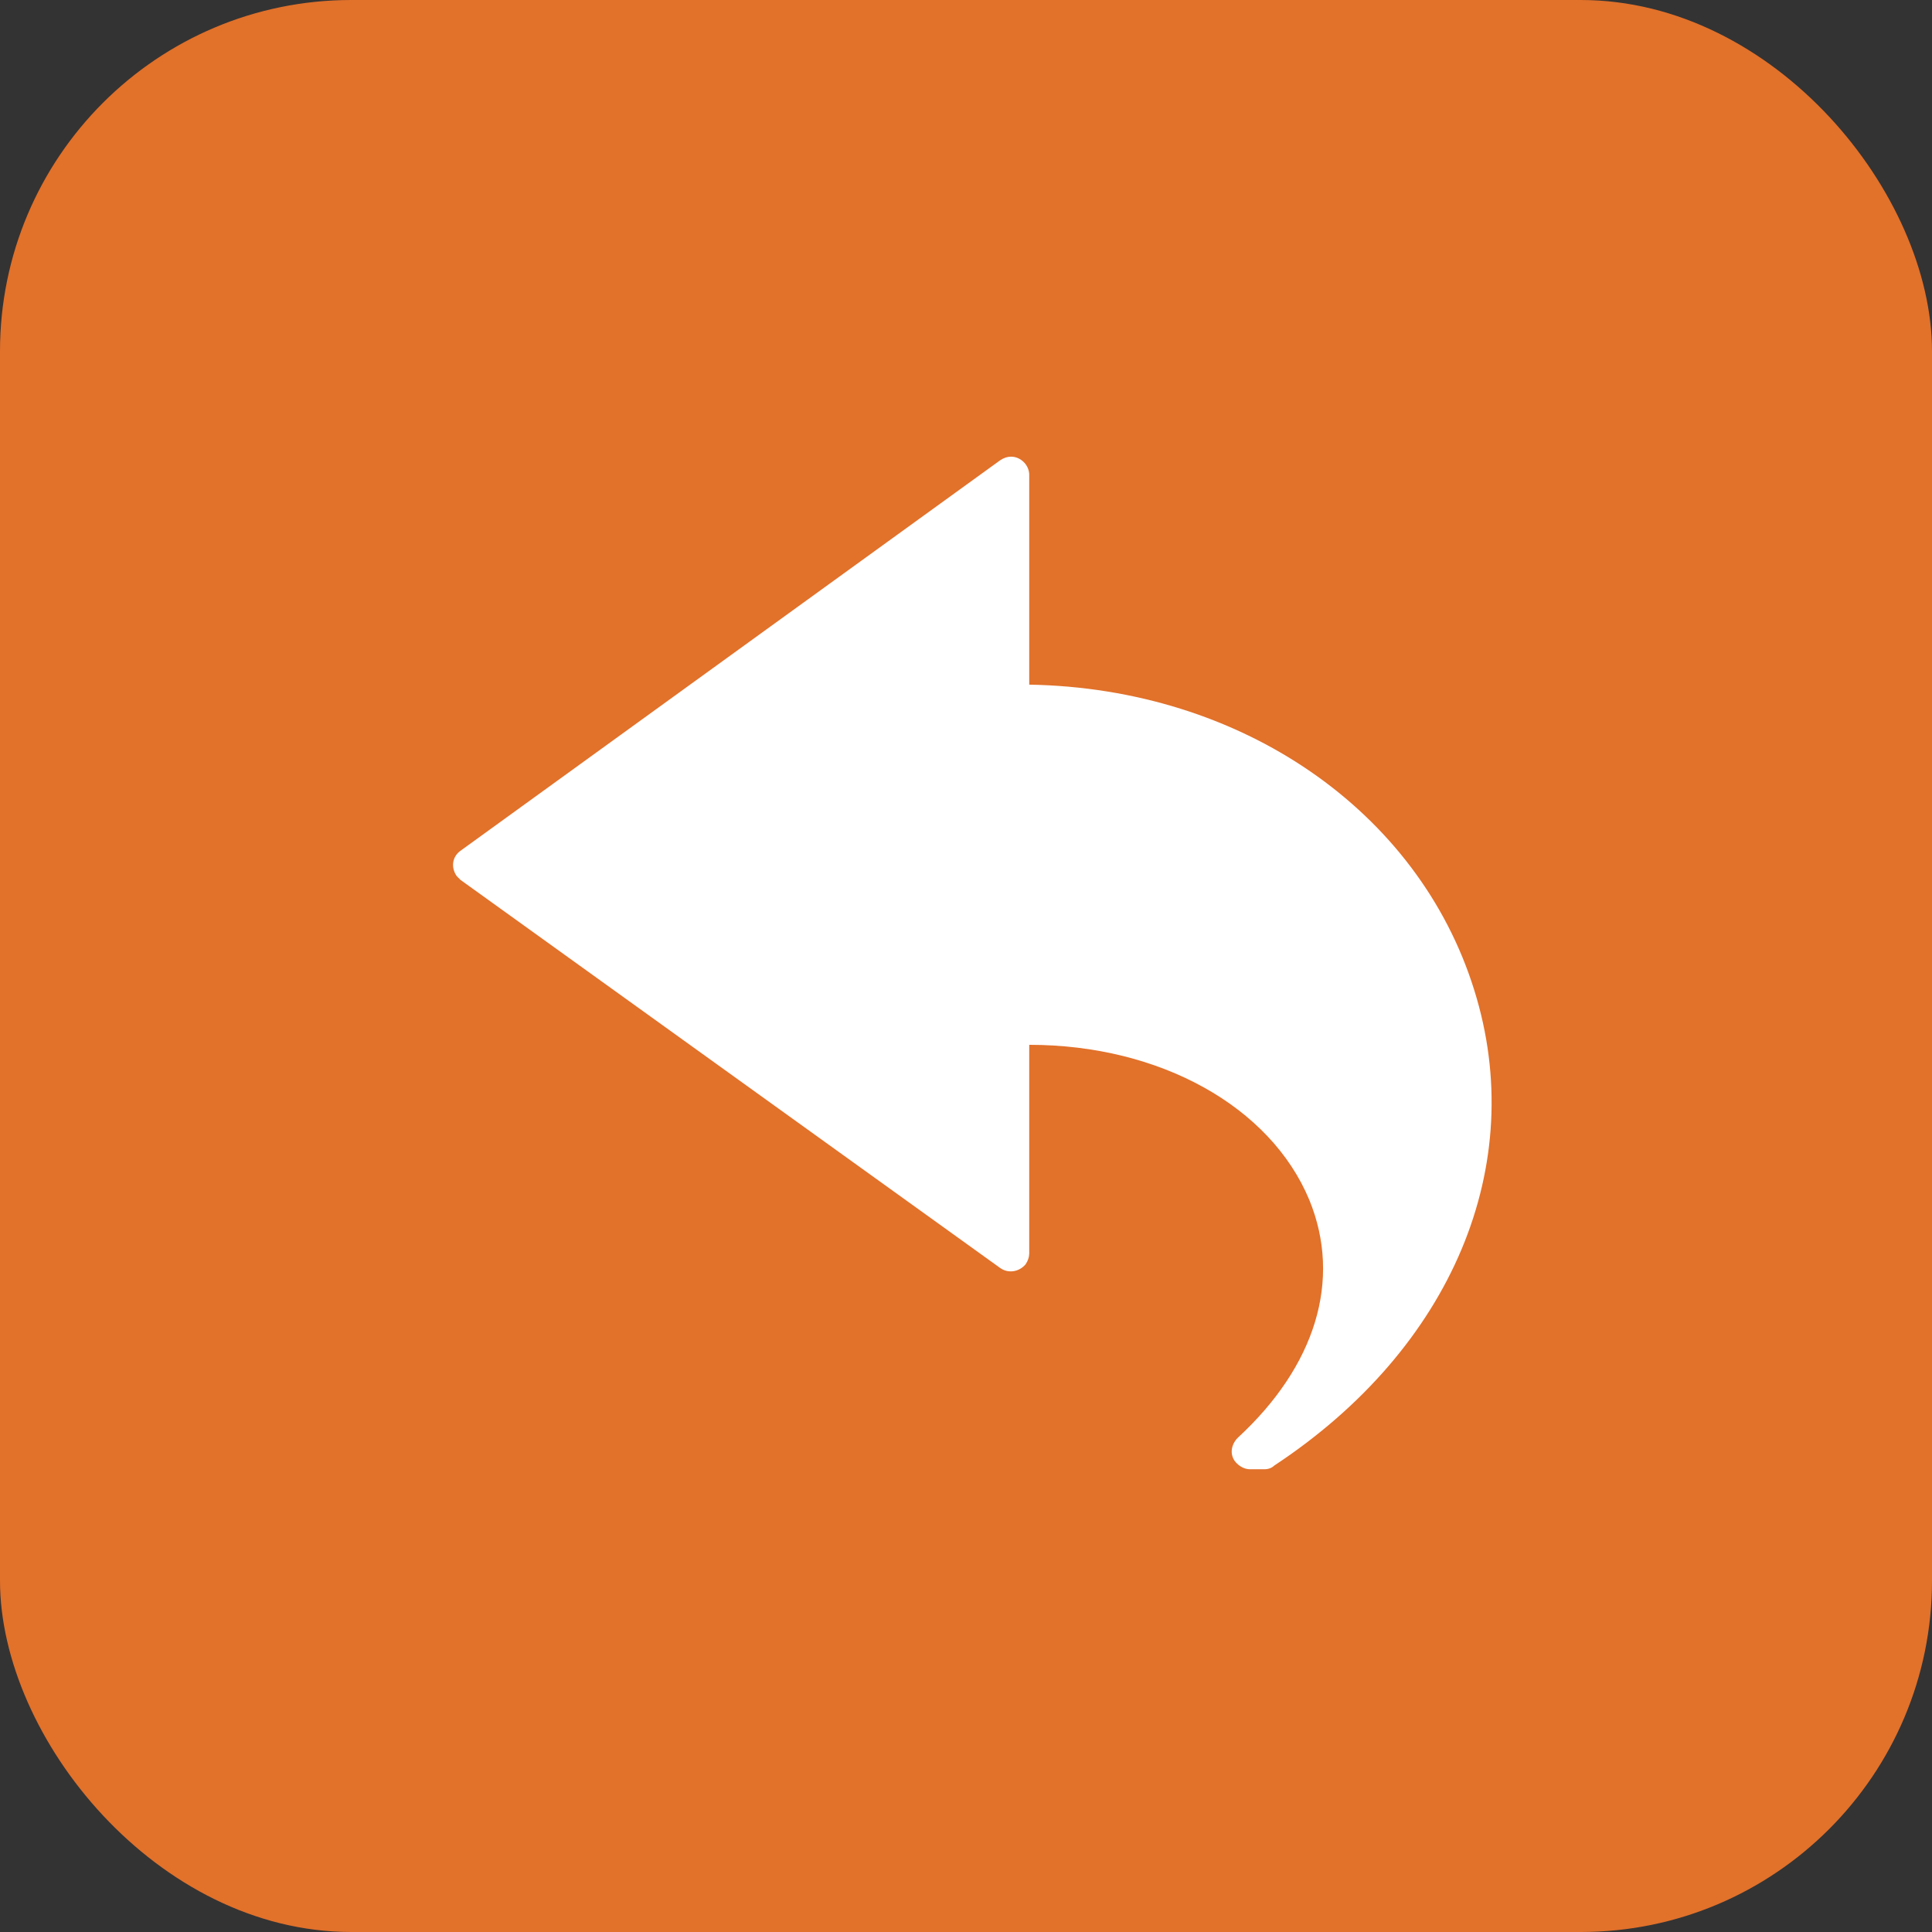 <svg width="165" height="165" viewBox="0 0 165 165" fill="none" xmlns="http://www.w3.org/2000/svg">
<rect x="0" y="0" width="165" height="165" fill="#333333" stroke="none"/>
<rect width="165" height="165" rx="30" fill="#E2712A"/>
<path d="M125.91 84.57C121.146 69.242 106.025 58.782 87.9 58.471V40.553C87.9 39.725 87.175 39 86.347 39C86.036 39 85.725 39.104 85.415 39.311L39.327 72.66C38.602 73.178 38.498 74.11 39.016 74.835C39.12 74.938 39.223 75.042 39.327 75.145L85.415 108.288C86.14 108.805 87.072 108.598 87.59 107.977C87.797 107.666 87.9 107.355 87.9 107.045V89.231C99.086 89.231 108.511 94.513 111.825 102.488C114.621 109.323 112.343 116.677 105.714 122.787C105.093 123.409 104.989 124.341 105.611 124.962C105.921 125.273 106.336 125.48 106.75 125.48H107.993C108.303 125.48 108.614 125.376 108.821 125.169C124.046 115.123 130.571 99.484 125.91 84.57Z" fill="white"/>
</svg>
